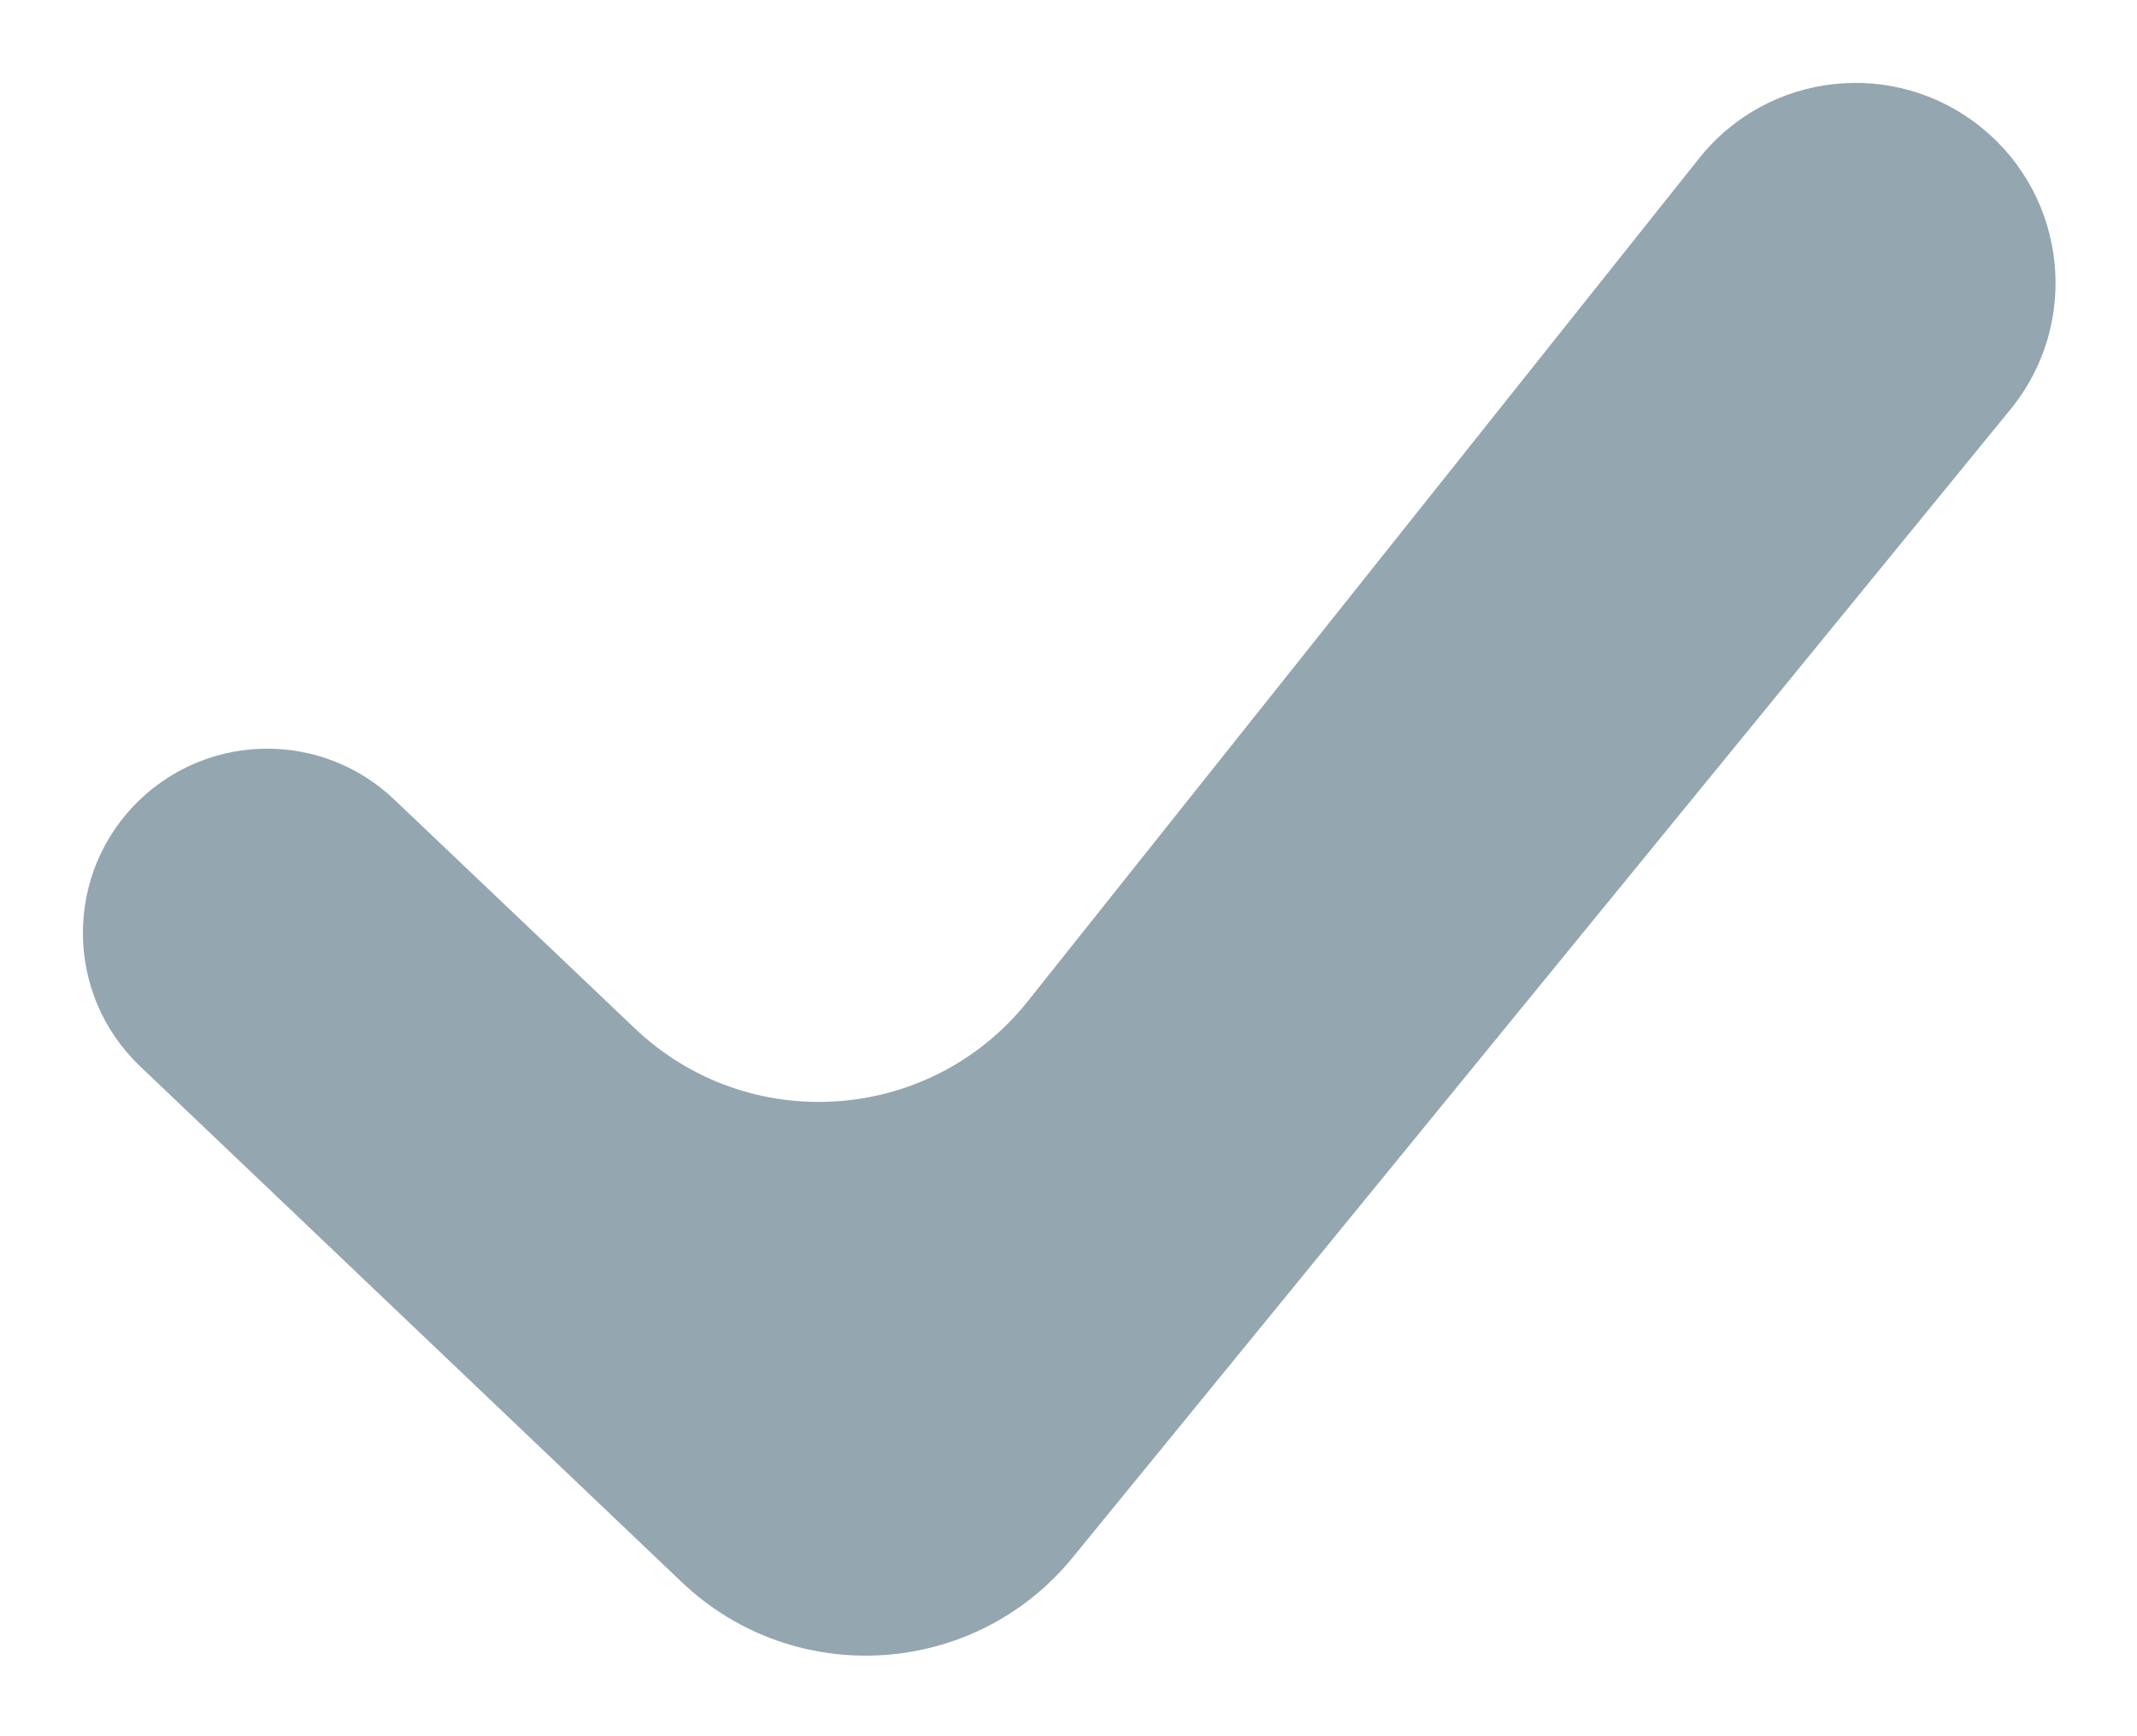 <?xml version="1.0" encoding="UTF-8"?> <svg xmlns="http://www.w3.org/2000/svg" width="16" height="13" viewBox="0 0 16 13" fill="none"> <path d="M14.839 0.958C14.193 0.431 13.241 0.533 12.722 1.185L7.695 7.497C6.964 8.415 5.602 8.509 4.752 7.699L2.951 5.986C2.419 5.479 1.582 5.479 1.049 5.986V5.986C0.478 6.53 0.478 7.44 1.049 7.984L5.103 11.845C5.946 12.648 7.294 12.564 8.031 11.662L15.053 3.065C15.576 2.424 15.48 1.481 14.839 0.958V0.958Z" fill="#94A6B0"></path> </svg> 